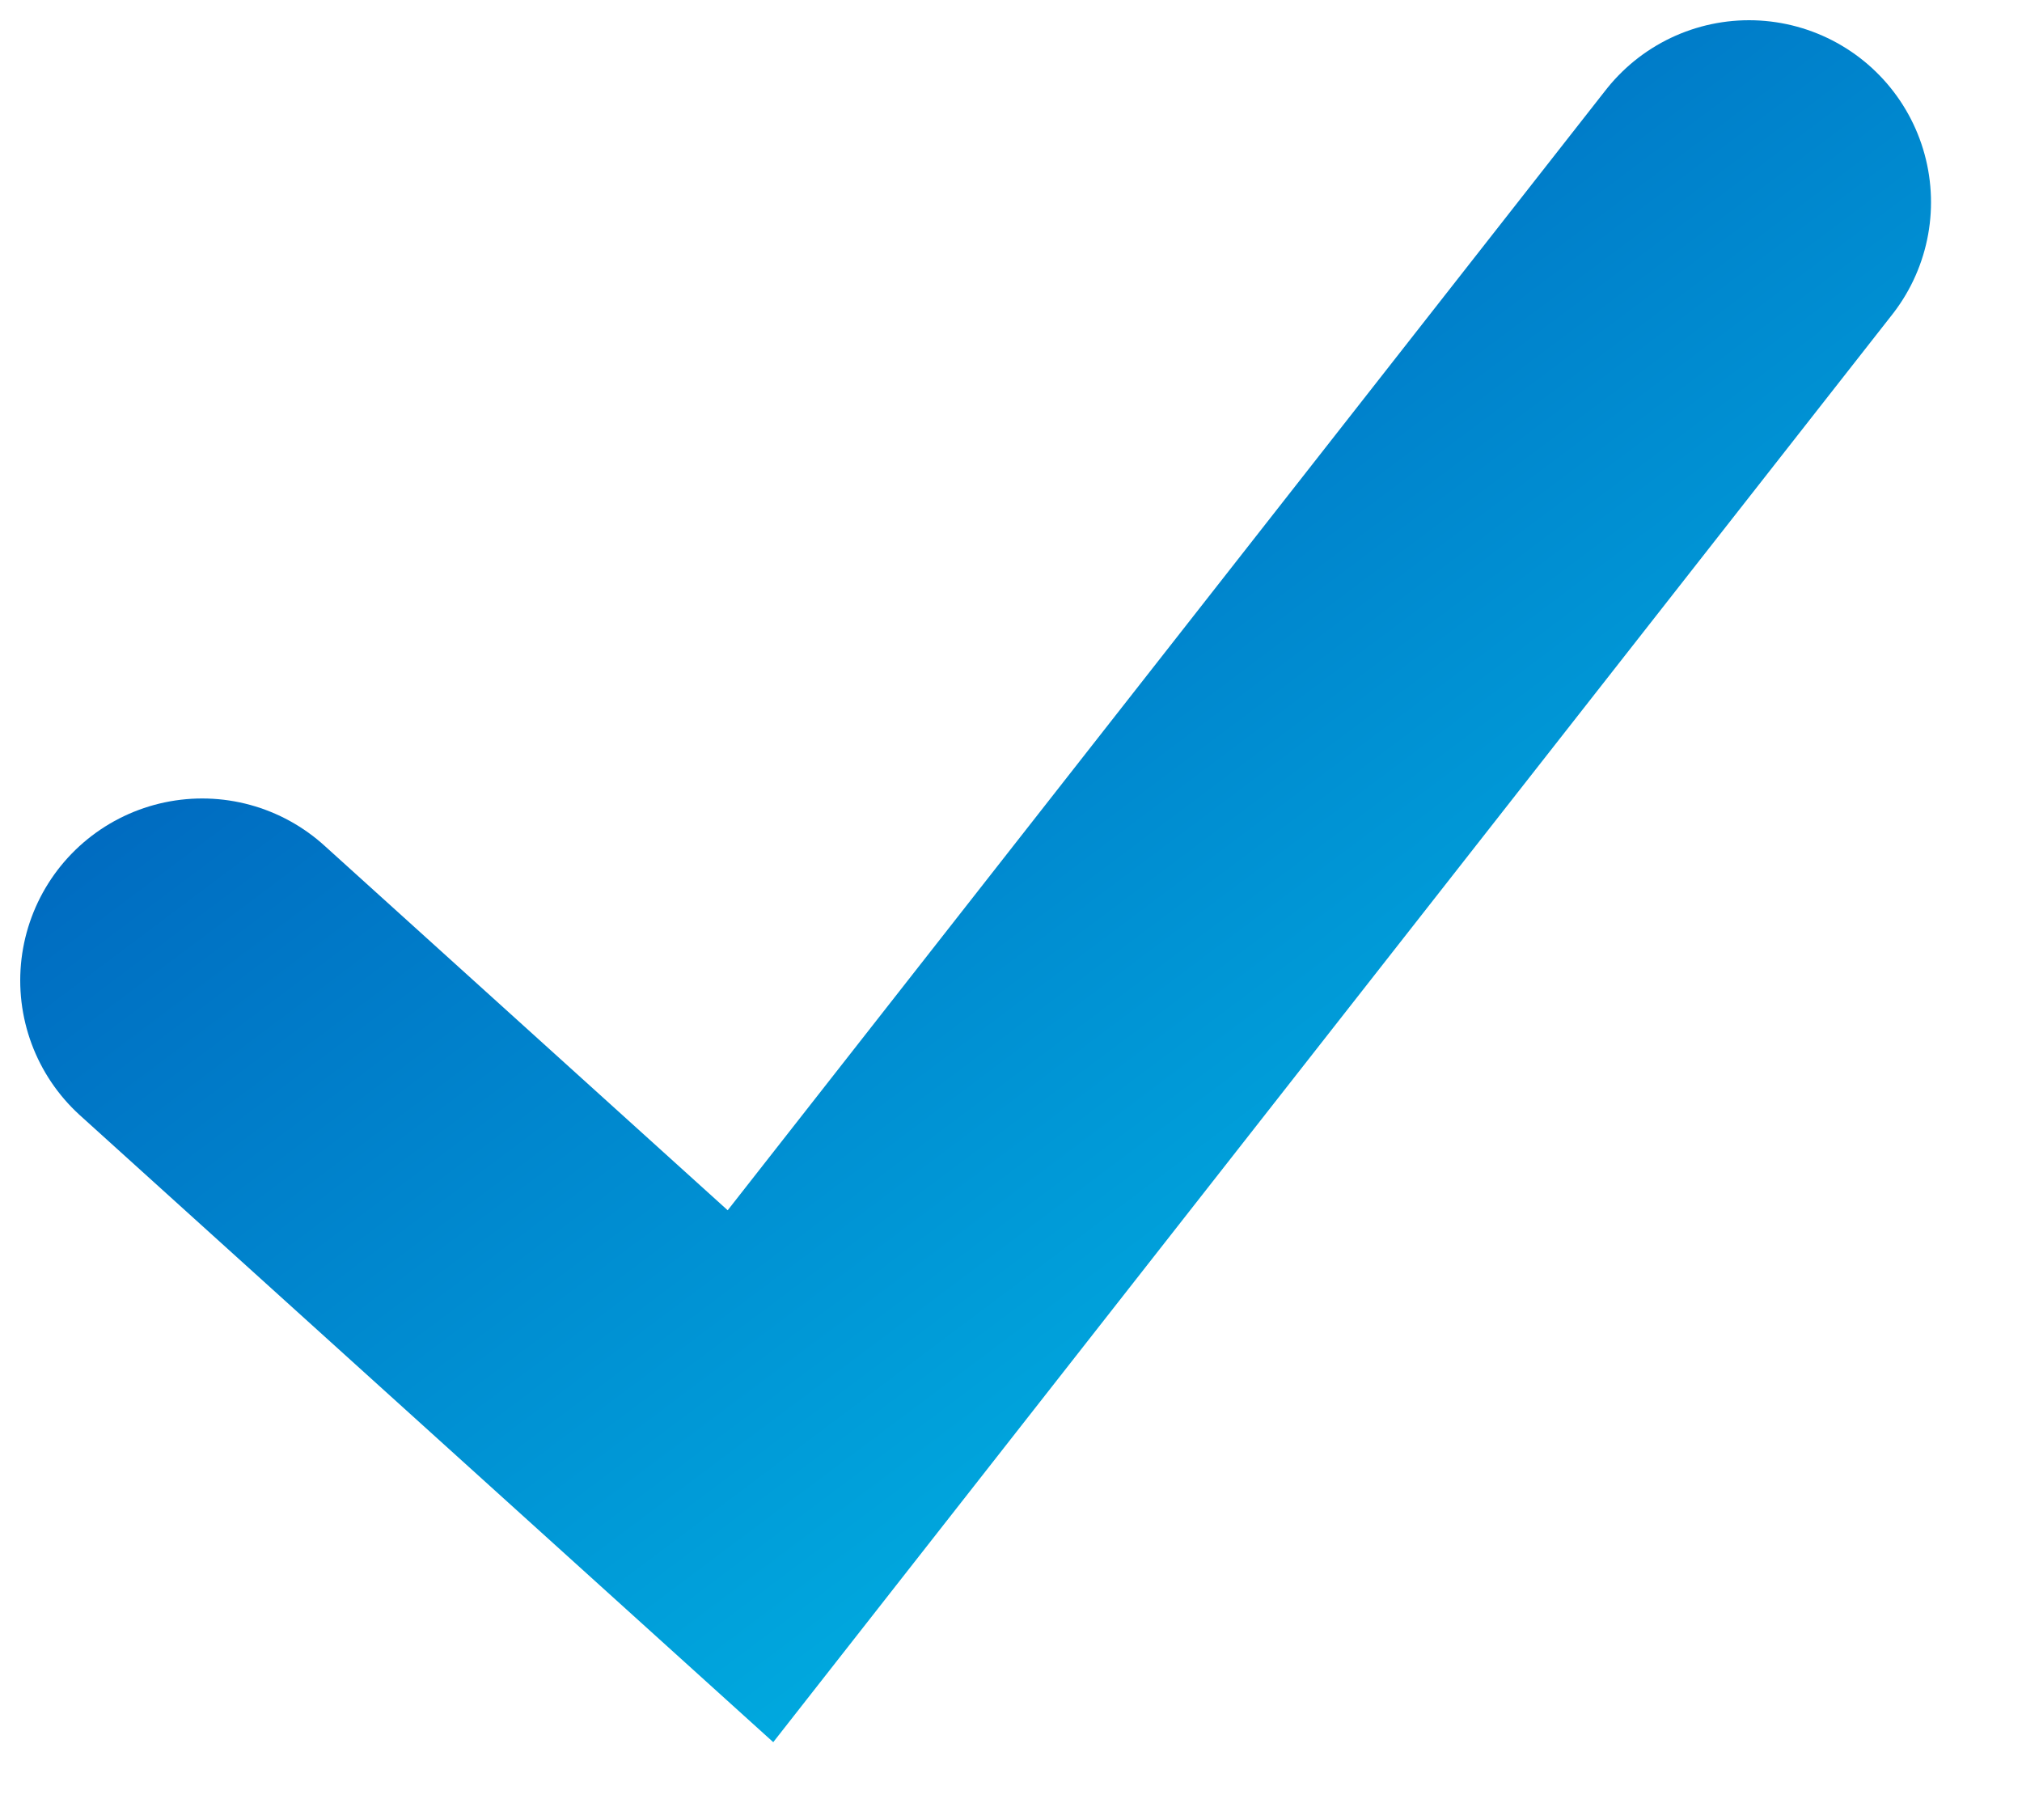 <svg width="20" height="18" viewBox="0 0 20 18" fill="none" xmlns="http://www.w3.org/2000/svg">
<path d="M2 9.697L7.423 14.6L17.3 2" stroke="url(#paint0_linear_162_771)" stroke-width="3.6" stroke-linecap="round"/>
<defs>
<linearGradient id="paint0_linear_162_771" x1="3.687" y1="2.582" x2="13.219" y2="15.291" gradientUnits="userSpaceOnUse">
<stop stop-color="#005CB9"/>
<stop offset="1" stop-color="#00B2E3"/>
</linearGradient>
</defs>
</svg>

